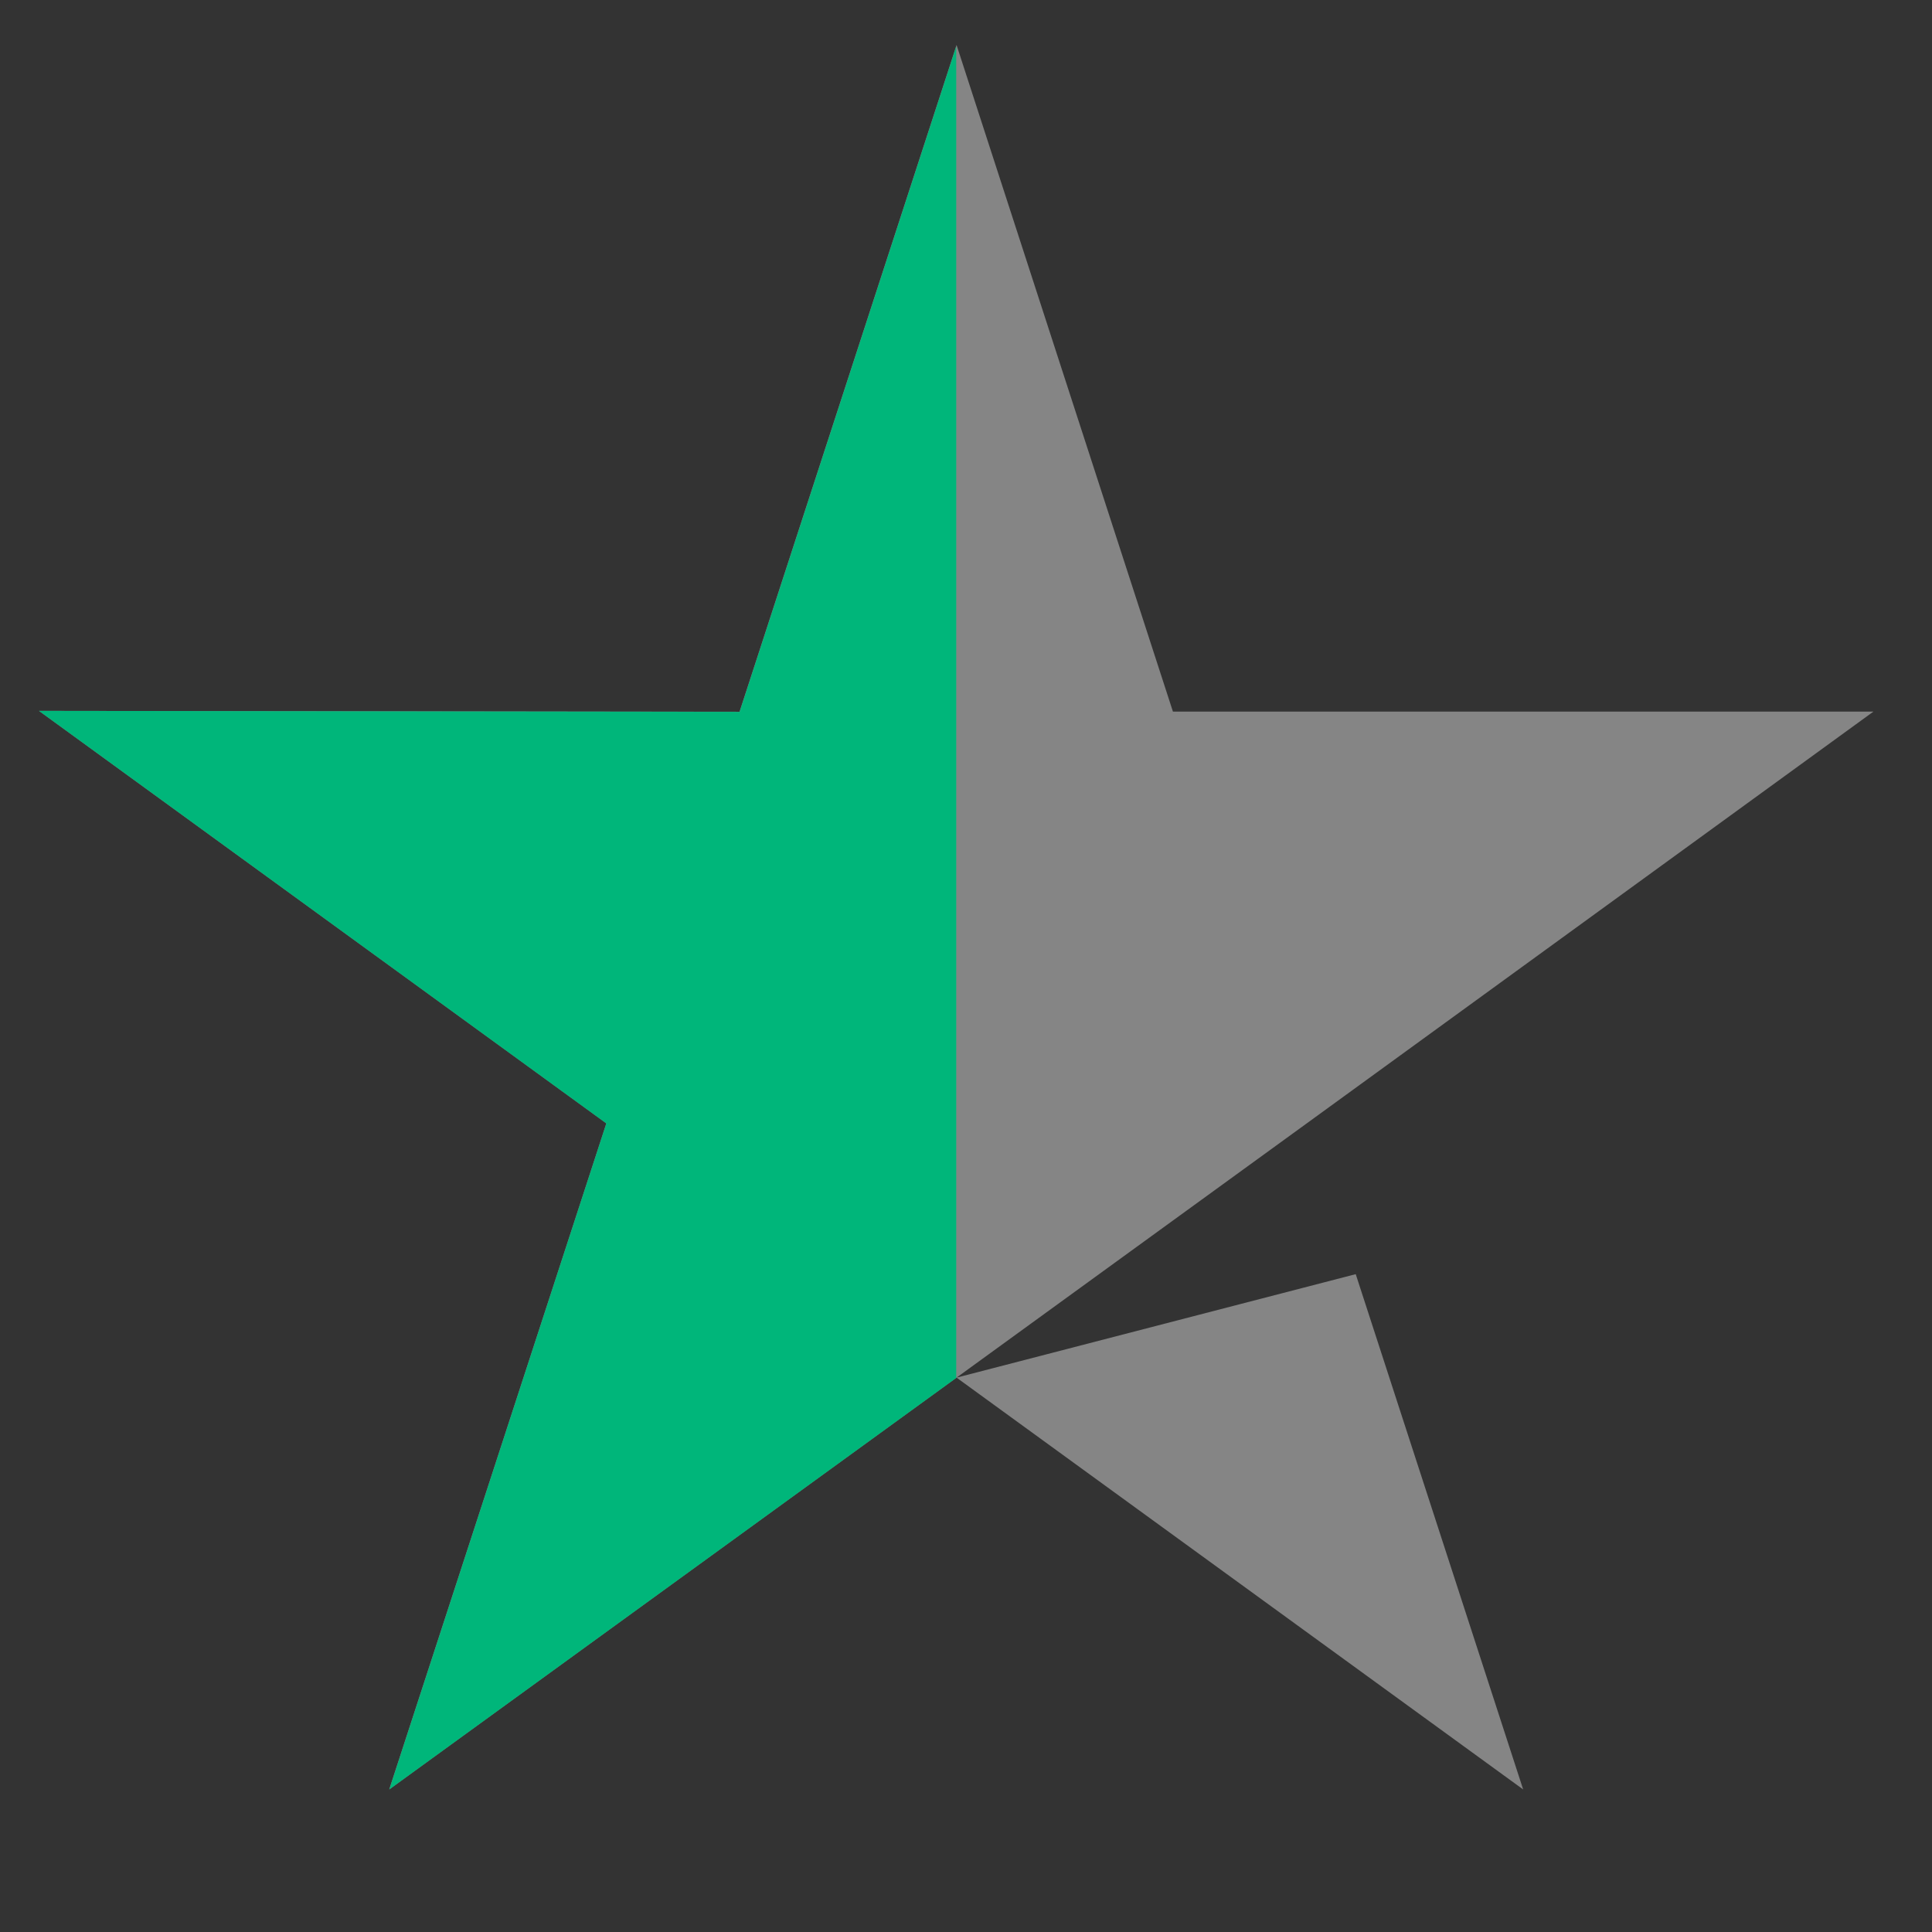 <svg width="18" height="18" viewBox="0 0 18 18" fill="none" xmlns="http://www.w3.org/2000/svg">
<rect x="0" y="0" width="18" height="18" fill="#333333" stroke="none"/>
<g clip-path="url(#clip0_109_543)">
<path d="M12.631 11.871L14.191 16.672L8.912 12.835L12.631 11.871ZM17.454 6.63H10.928L8.912 0.419L6.89 6.631L0.363 6.623L5.649 10.466L3.626 16.672L8.912 12.835L12.175 10.466L17.454 6.63Z" fill="white" fill-opacity="0.4"/>
<path d="M8.909 12.838L3.627 16.672L5.649 10.467L0.363 6.623L6.891 6.632L8.909 0.432V12.838Z" fill="#00B67A"/>
</g>
<defs>
<clipPath id="clip0_109_543">
<rect width="17.091" height="17.091" fill="white" transform="translate(0.363)"/>
</clipPath>
</defs>
</svg>
